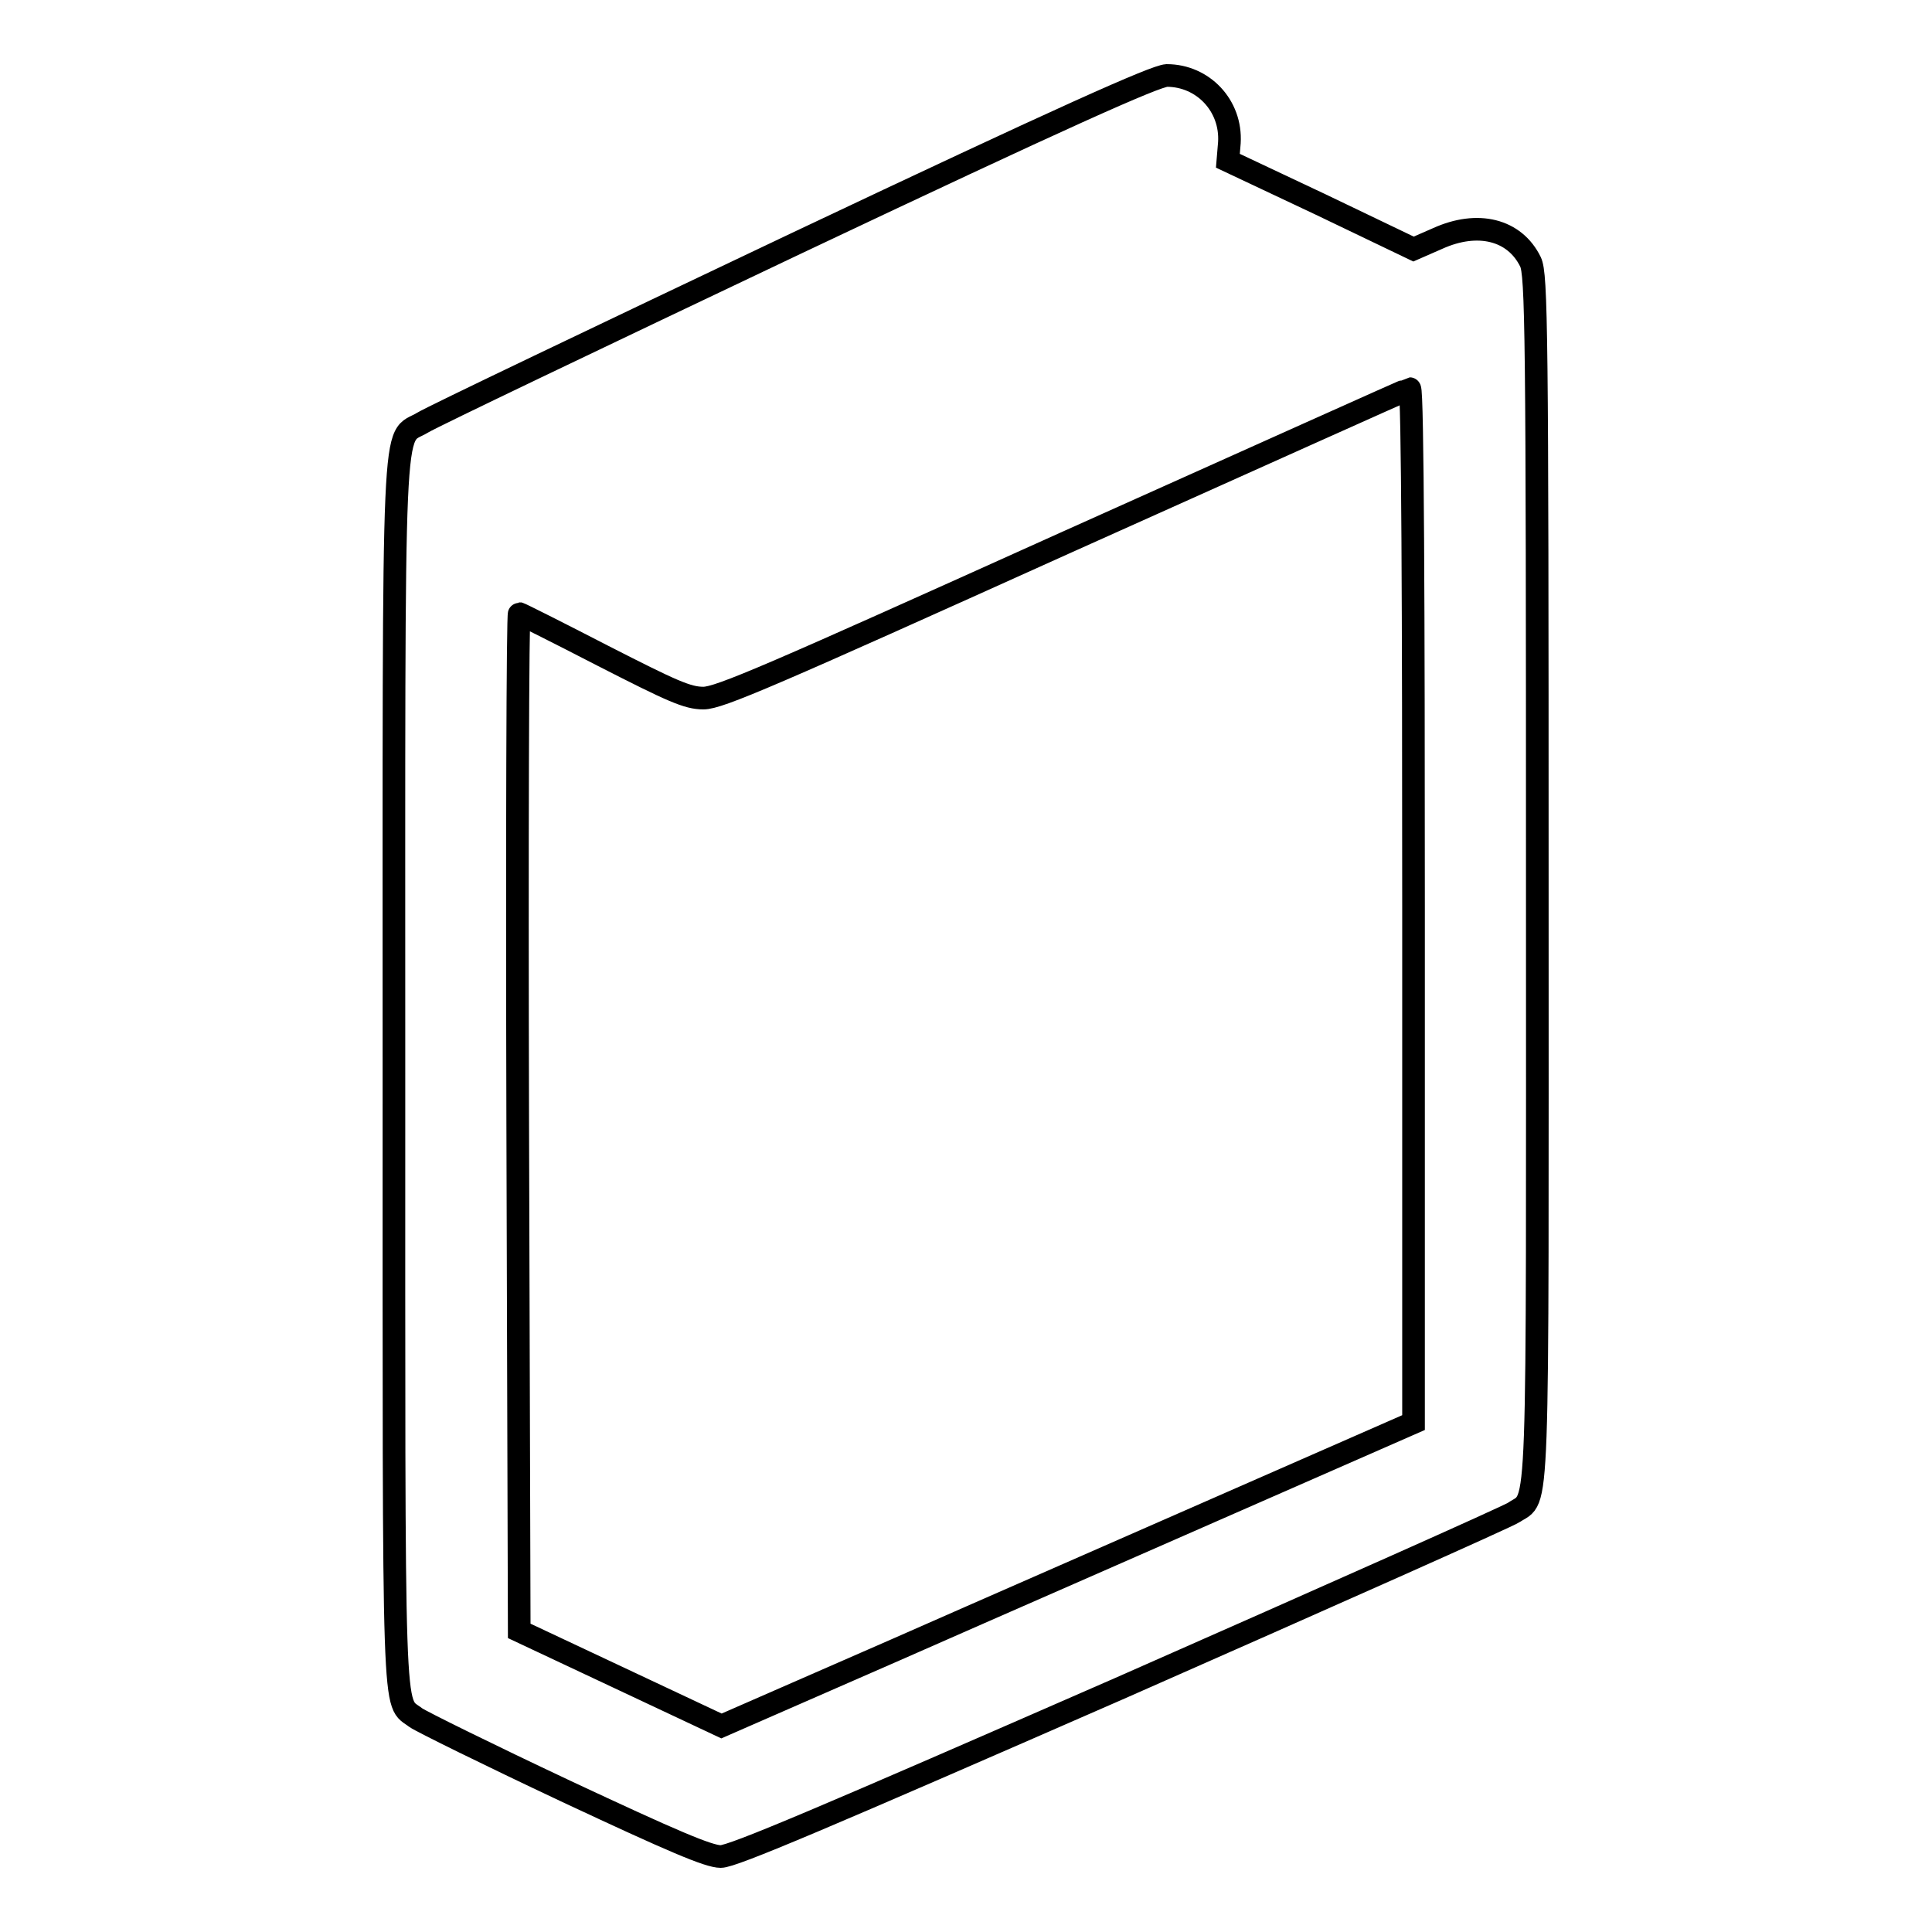 <?xml version="1.0" encoding="utf-8"?>
<!-- Svg Vector Icons : http://www.onlinewebfonts.com/icon -->
<!DOCTYPE svg PUBLIC "-//W3C//DTD SVG 1.1//EN" "http://www.w3.org/Graphics/SVG/1.1/DTD/svg11.dtd">
<svg version="1.1" xmlns="http://www.w3.org/2000/svg" xmlns:xlink="http://www.w3.org/1999/xlink" x="0px" y="0px" viewBox="0 0 256 256" enable-background="new 0 0 256 256" xml:space="preserve">
<g><g><g><path stroke-width="3" fill-opacity="0" stroke="#000000"  d="M105.4,32.3C79.5,44.6,57.3,55.2,56,56c-4.1,2.5-3.8-4.4-3.8,86.3c0,88.3-0.2,82.9,2.9,85.3c0.7,0.5,9.6,4.9,19.8,9.7c14.3,6.7,19,8.7,20.6,8.7c1.6,0,13.8-5.2,52.9-22.3c27.9-12.3,51.5-22.8,52.2-23.3c3.4-2.3,3.1,3.3,3.1-84.2c0-72.4-0.1-79.8-0.9-81.5c-2.1-4.3-7-5.5-12.3-3.1l-3.2,1.4L175,27.1l-12.3-5.8l0.2-2.4c0.3-4.9-3.5-8.9-8.3-8.9C153,10.1,141.1,15.4,105.4,32.3z M187.3,120v68.5l-22.8,10c-12.5,5.5-33.1,14.5-45.8,20.1l-23.1,10.1l-13.4-6.3l-13.4-6.3l-0.2-67.4c-0.1-37.1,0-67.4,0.2-67.4c0.1,0,5.1,2.5,11.1,5.6c9.2,4.7,11.2,5.6,13.3,5.6c2.1,0,9-3,47.8-20.5c25-11.2,45.6-20.5,45.8-20.5C187.2,51.5,187.3,82.3,187.3,120z"/></g></g></g>
</svg>